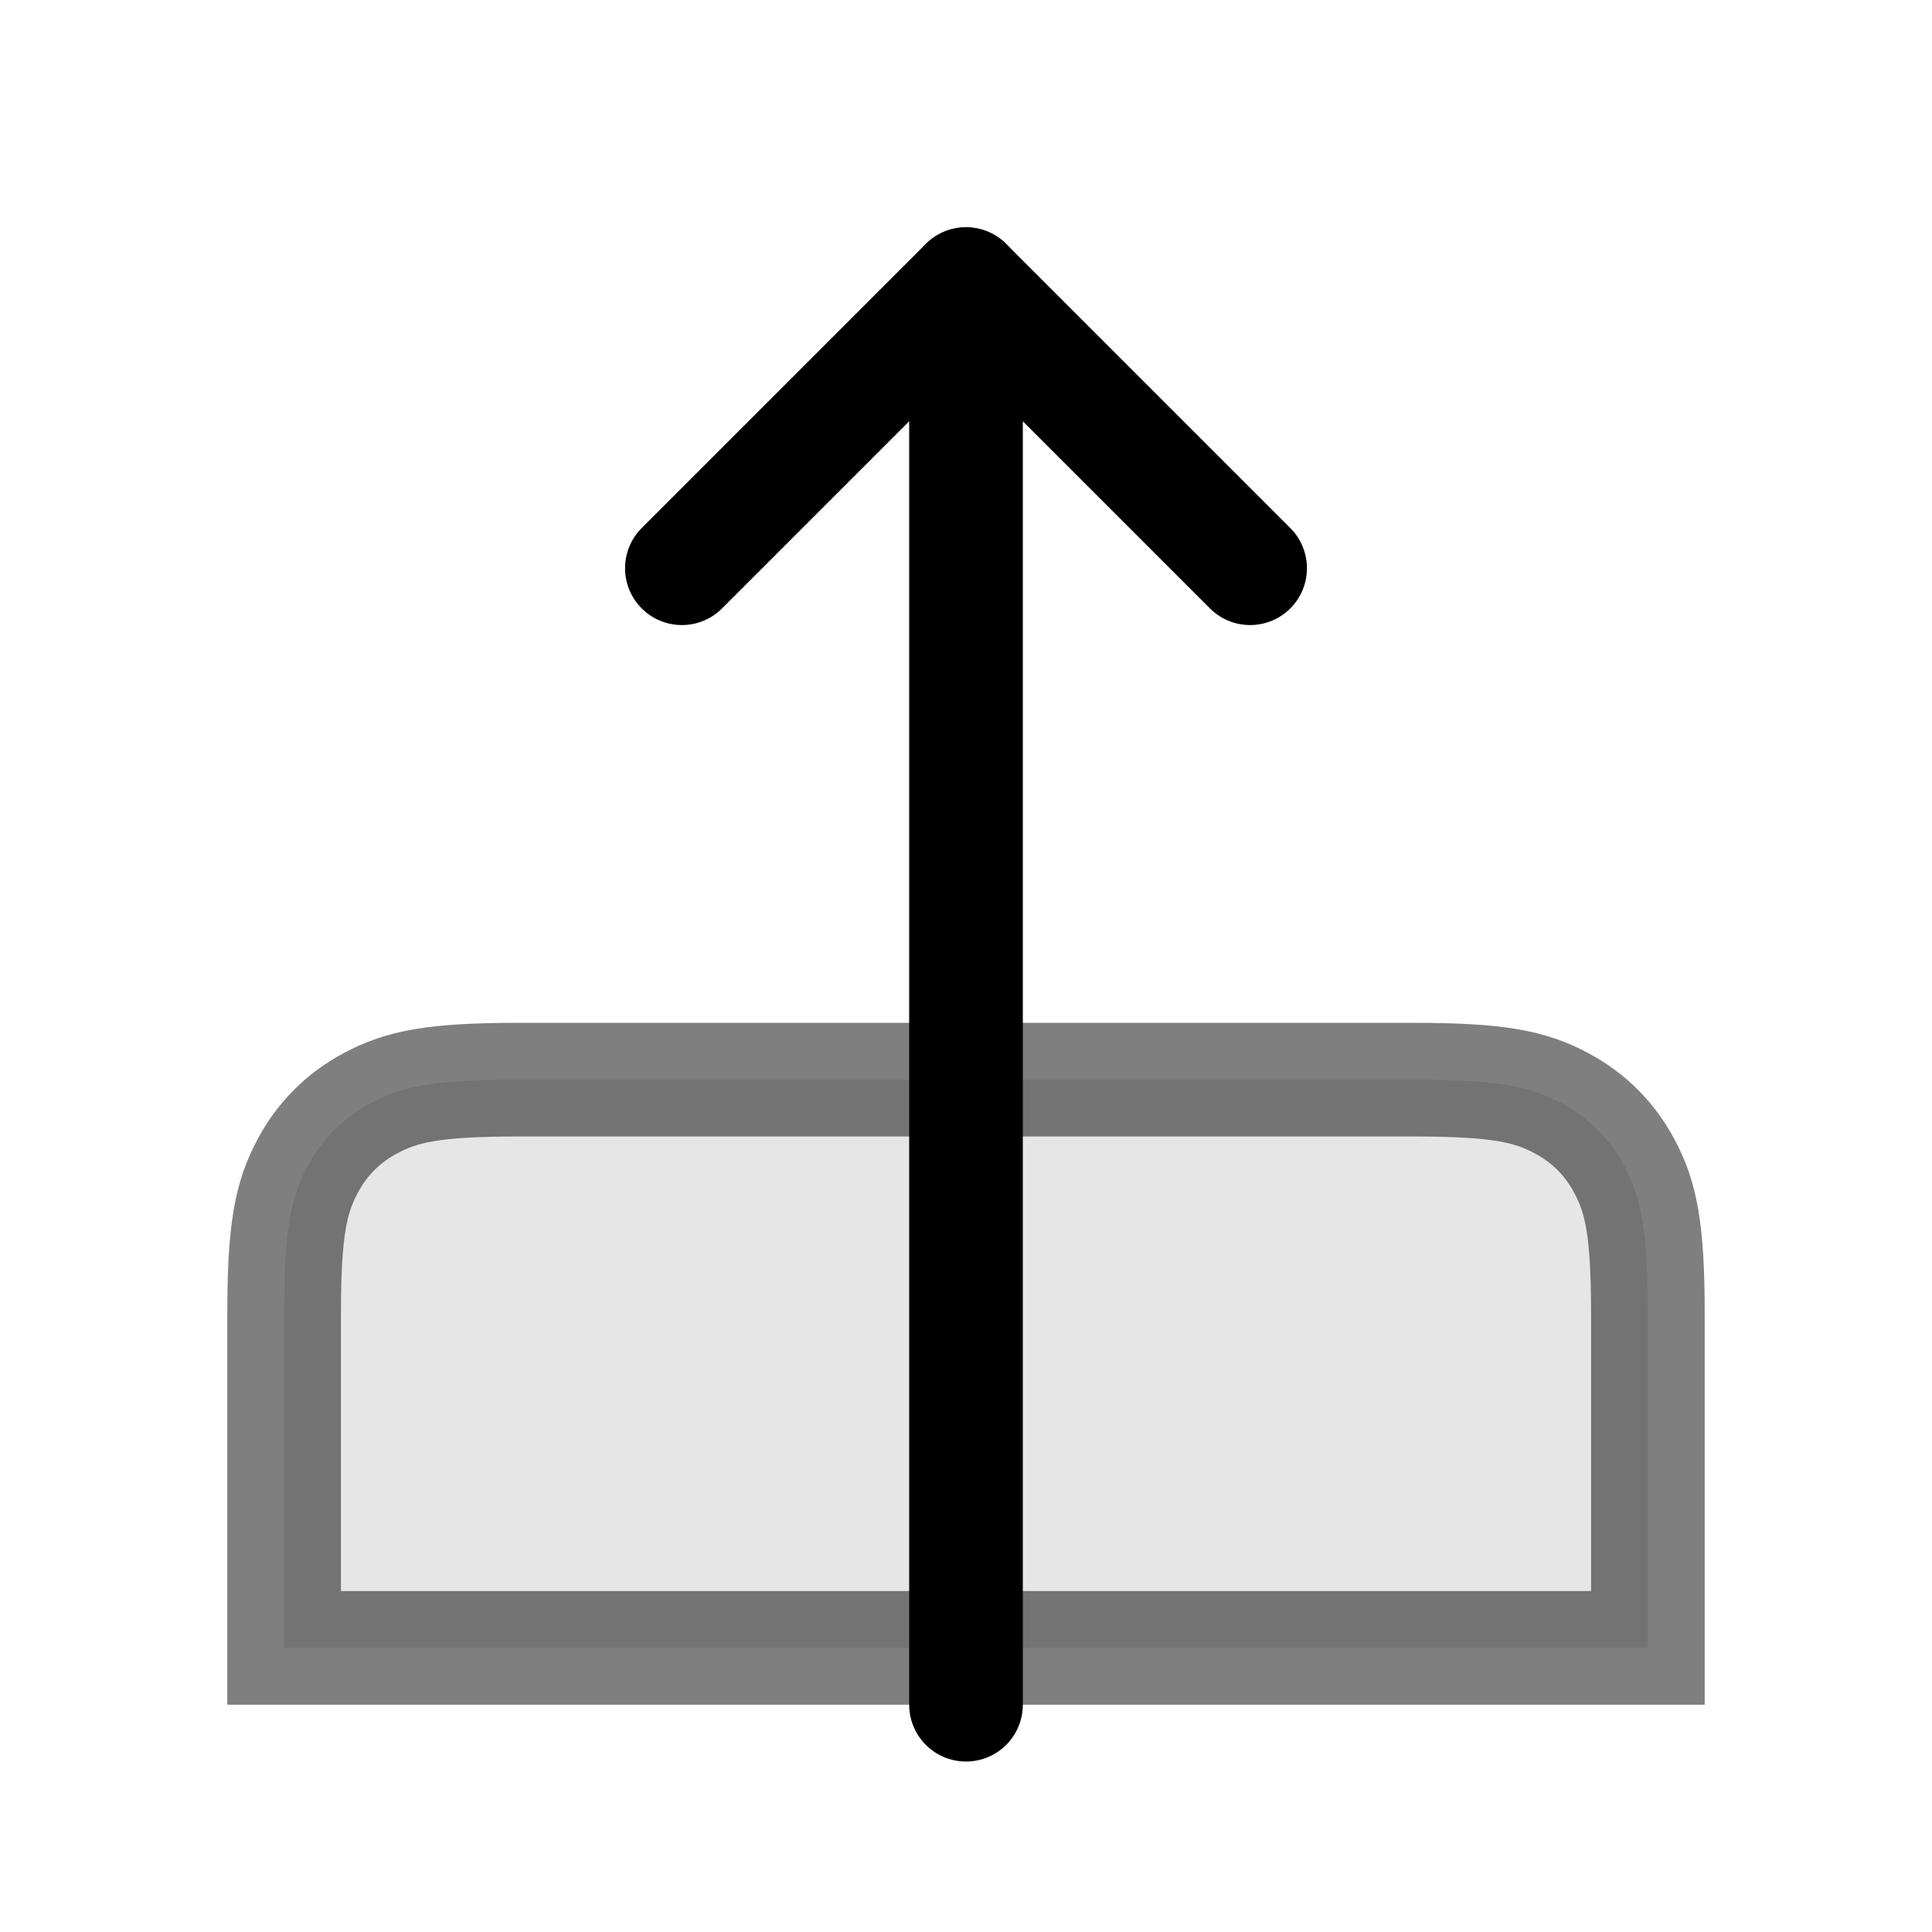 <?xml version="1.0" encoding="UTF-8"?>
<svg width="17px" height="17px" viewBox="0 0 17 17" version="1.1" xmlns="http://www.w3.org/2000/svg" xmlns:xlink="http://www.w3.org/1999/xlink">
    <title>Mac/Monochrome/17x17/img.prototype.animate.top.17</title>
    <g id="Mac/Monochrome/17x17/img.prototype.animate.top.17" stroke="none" stroke-width="1" fill="none" fill-rule="evenodd">
        <g id="Icon" transform="translate(8.5, 8.5) rotate(90) translate(-8.5, -8.5) " stroke="#000000">
            <polyline id="Path-5" stroke-linecap="round" stroke-linejoin="round" points="5 6 2.5 8.5 5 11"></polyline>
            <path d="M14.5,2.5 L14.5,14.5 L11.564,14.5 C10.814,14.5 10.535,14.44 10.259,14.292 C10.021,14.165 9.835,13.979 9.708,13.741 C9.56,13.465 9.5,13.186 9.5,12.436 L9.5,12.436 L9.5,4.564 C9.5,3.814 9.56,3.535 9.708,3.259 C9.835,3.021 10.021,2.835 10.259,2.708 C10.535,2.56 10.814,2.5 11.564,2.5 L11.564,2.5 L14.5,2.5 Z" id="Combined-Shape" fill-opacity="0.2" fill="#000000" opacity="0.5"></path>
            <line x1="2.5" y1="8.5" x2="15" y2="8.5" id="Path-6" stroke-linecap="round" stroke-linejoin="round"></line>
        </g>
    </g>
</svg>